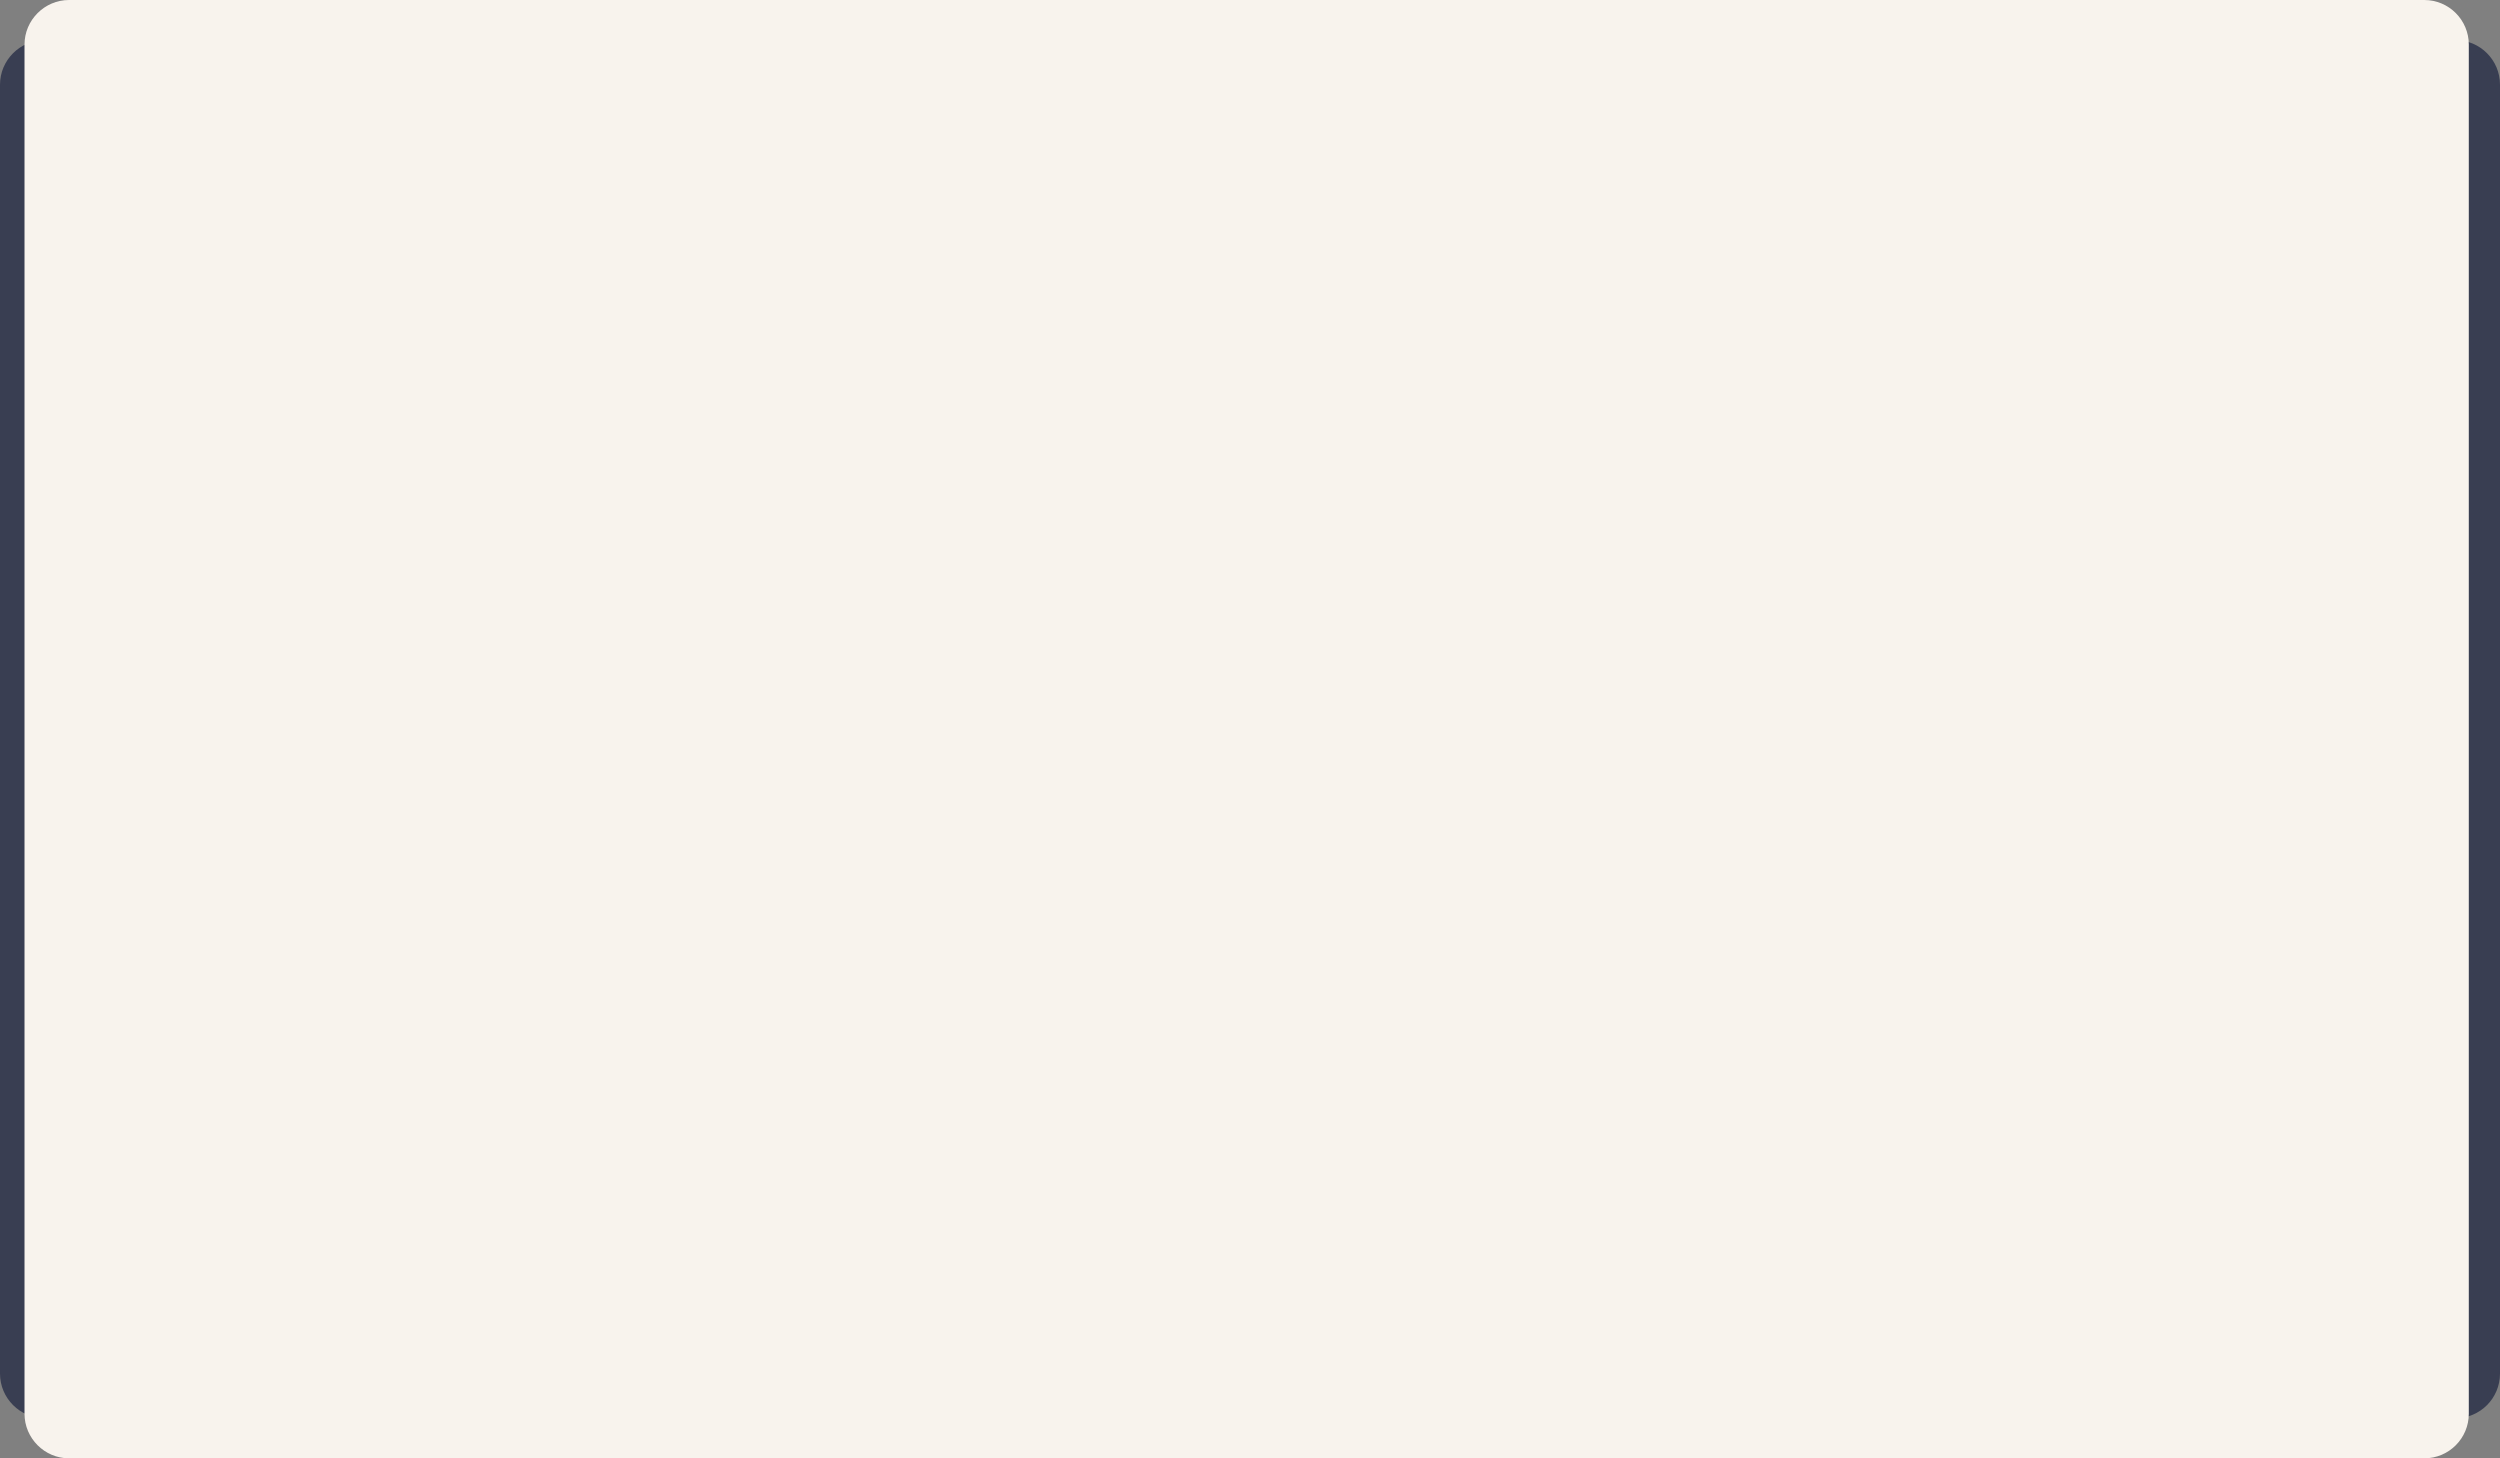 <?xml version="1.0" encoding="UTF-8"?> <!-- Generator: Adobe Illustrator 18.1.1, SVG Export Plug-In . SVG Version: 6.00 Build 0) --> <svg xmlns="http://www.w3.org/2000/svg" xmlns:xlink="http://www.w3.org/1999/xlink" id="Слой_1" x="0px" y="0px" viewBox="447 -129.5 1122 654.5" xml:space="preserve"><rect x="447" y="-129.5" width="1122" height="654.5" fill="#808080" stroke="none"/> <path fill="#393E52" d="M1569-91.5c0-11-8.9-20-20-20H467c-11,0-20,9-20,20v578.5c0,11,9,20,20,20h1082c11.1,0,20-9,20-20V-91.5z"></path> <path fill="#F8F3ED" d="M458-109.5c0-11,9-20,20-20l1057,0c11.1,0,20,9,20,20v614.5c0,11-8.9,20-20,20H478c-11,0-20-9-20-20V-109.5z "></path> </svg> 